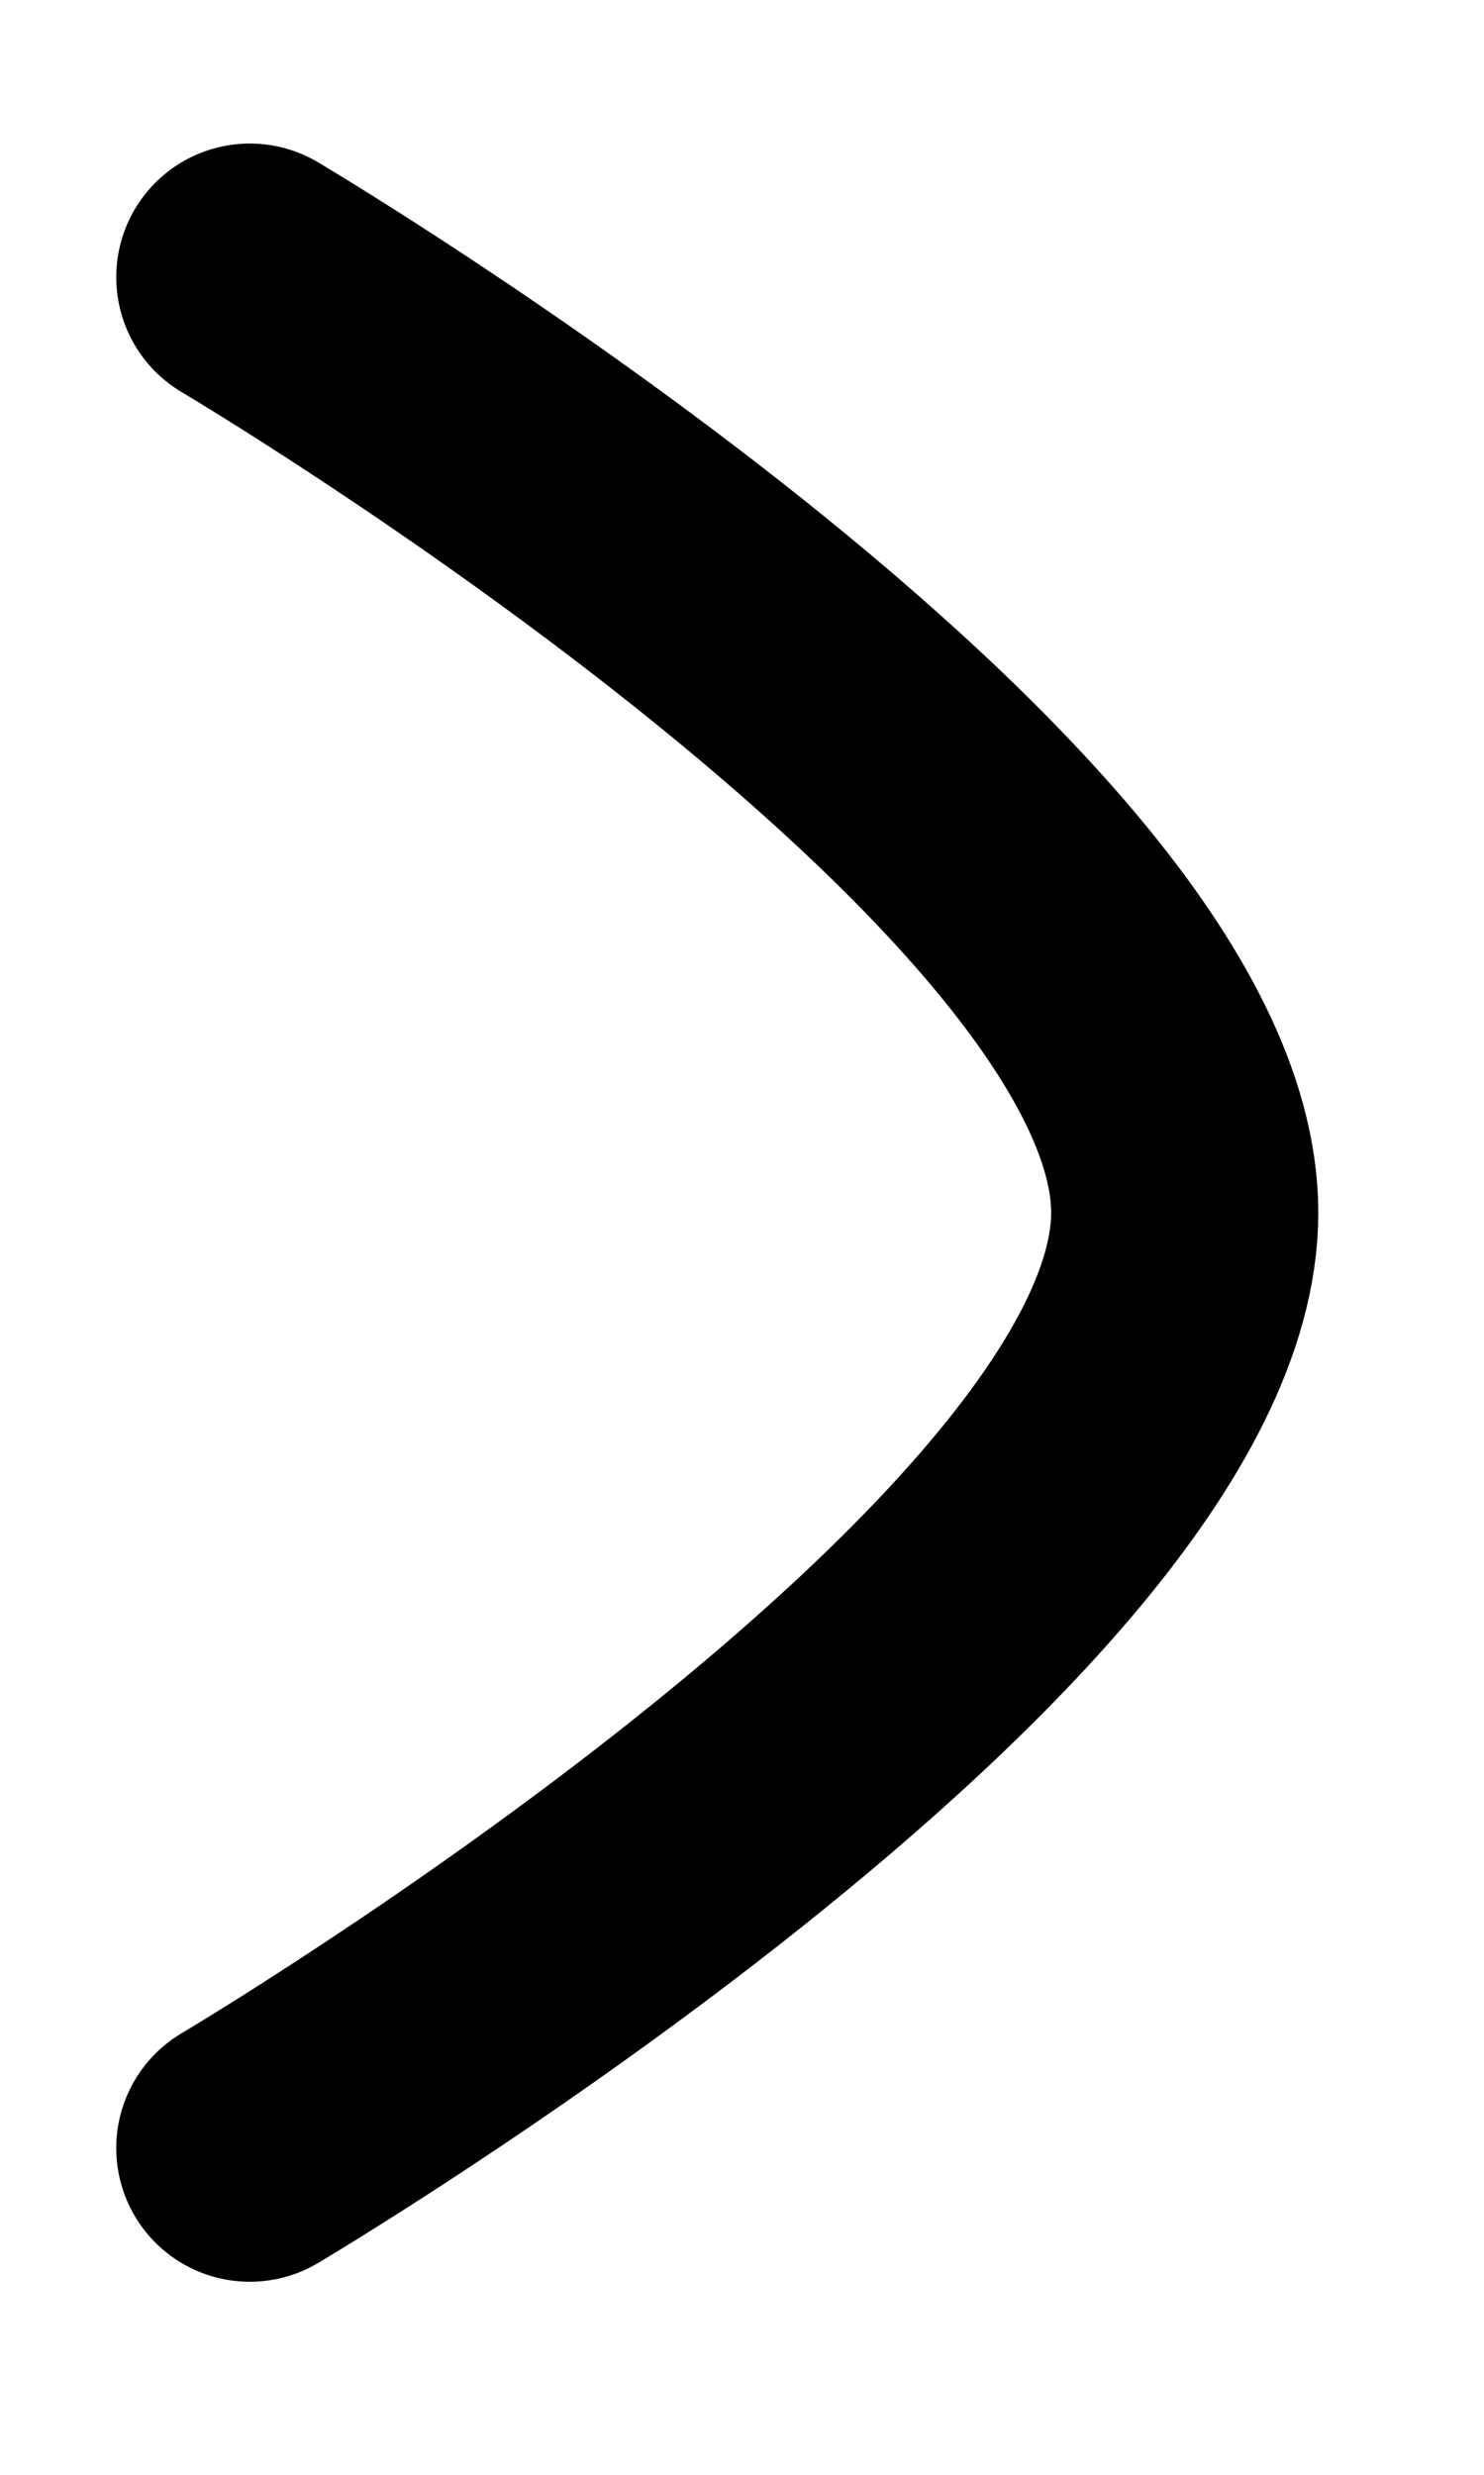 <svg xmlns="http://www.w3.org/2000/svg" width="6" height="10" viewBox="0 0 6 10" fill="none"><path d="M1.01 1.12C1.01 1.12 4.79 3.358 4.79 4.9C4.79 6.442 1.01 8.68 1.01 8.68" stroke="black" stroke-width="1.08" stroke-linecap="round" stroke-linejoin="round"></path></svg>